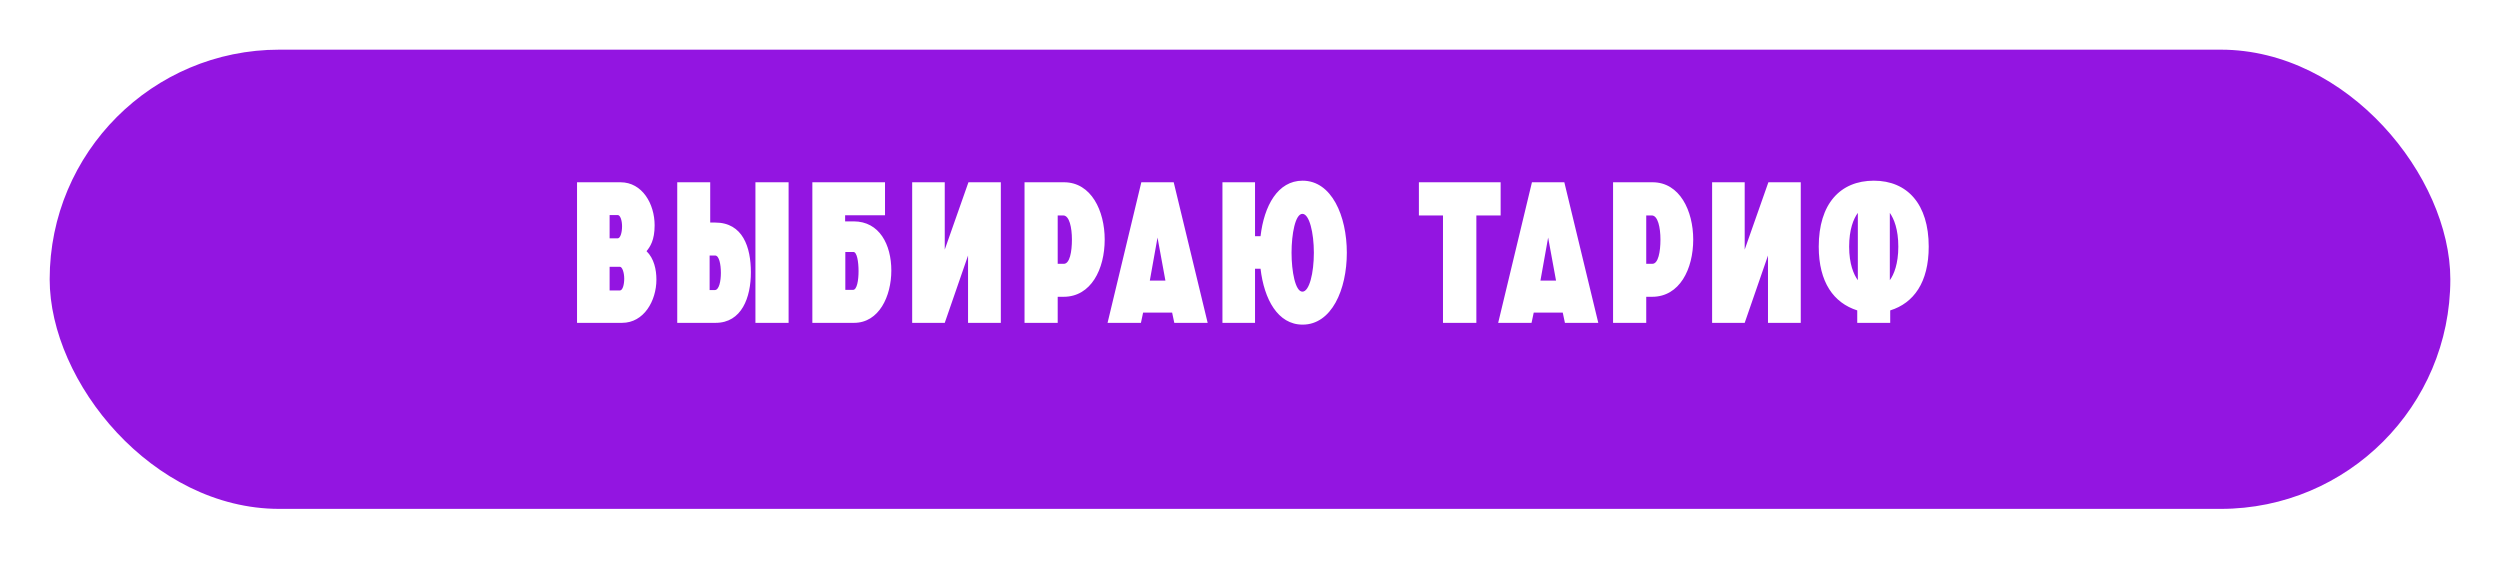 <?xml version="1.0" encoding="UTF-8"?> <svg xmlns="http://www.w3.org/2000/svg" width="302" height="68" viewBox="0 0 302 68" fill="none"><g filter="url(#filter0_d_361_4288)"><rect x="6" y="2" width="290" height="55.473" rx="27.736" fill="#9315E1"></rect></g><path d="M69.706 39V22.018H74.953C77.6 22.018 79.079 24.642 79.079 27.218C79.079 29.03 78.53 29.817 78.101 30.342C79.007 31.225 79.294 32.56 79.294 33.777C79.294 36.329 77.791 39 75.144 39H69.706ZM73.641 35.088H74.881C75.215 35.088 75.406 34.397 75.406 33.657C75.406 32.918 75.167 32.226 74.881 32.226H73.641V35.088ZM73.641 28.792H74.619C74.929 28.792 75.144 28.124 75.144 27.337C75.144 26.621 74.929 25.977 74.619 25.977H73.641V28.792ZM81.811 39V22.018H85.794V26.884H86.39C89.753 26.884 90.707 29.889 90.707 32.894C90.707 35.923 89.61 39 86.438 39H81.811ZM91.256 22.018V39H95.263V22.018H91.256ZM85.722 35.041H86.343C86.867 35.041 87.082 33.968 87.082 32.966C87.082 31.916 86.867 30.867 86.39 30.867H85.722V35.041ZM102.115 35.017H103.045C103.522 35.017 103.713 33.872 103.713 32.751C103.713 31.606 103.522 30.438 103.093 30.438H102.115V35.017ZM98.132 39V22.018H106.909V26.001H102.091V26.741H103.117C106.241 26.741 107.672 29.555 107.672 32.679C107.672 35.78 106.194 39 103.165 39H98.132ZM110.191 39V22.018H114.126V30.151L116.988 22.018H120.9V39H116.94V30.867L114.126 39H110.191ZM127.77 31.869H128.51C129.225 31.869 129.488 30.414 129.488 28.935C129.488 27.48 129.178 26.025 128.438 26.025H127.77V31.869ZM123.763 39V22.018H128.534C131.825 22.018 133.447 25.477 133.447 28.935C133.447 32.513 131.801 35.852 128.486 35.852H127.77V39H123.763ZM138.898 33.896H140.782L139.828 28.696L138.898 33.896ZM133.794 39L137.872 22.018H141.784L145.886 39H141.855L141.593 37.76H138.087L137.825 39H133.794ZM157.331 25.834C156.472 25.834 156.019 28.267 156.019 30.533C156.019 32.775 156.472 35.232 157.331 35.232C158.166 35.232 158.714 32.99 158.714 30.533C158.714 28.1 158.166 25.834 157.331 25.834ZM147.671 39V22.018H151.607V28.529H152.274C152.704 24.856 154.349 21.827 157.355 21.827C160.861 21.827 162.697 26.073 162.697 30.533C162.697 34.993 160.861 39.215 157.355 39.215C154.349 39.215 152.704 36.138 152.274 32.465H151.607V39H147.671ZM174.313 39V26.025H171.403V22.018H181.277V26.025H178.344V39H174.313ZM186.085 33.896H187.969L187.015 28.696L186.085 33.896ZM180.98 39L185.059 22.018H188.971L193.073 39H189.042L188.78 37.76H185.274L185.011 39H180.98ZM198.865 31.869H199.604C200.32 31.869 200.582 30.414 200.582 28.935C200.582 27.48 200.272 26.025 199.533 26.025H198.865V31.869ZM194.858 39V22.018H199.628C202.919 22.018 204.541 25.477 204.541 28.935C204.541 32.513 202.896 35.852 199.58 35.852H198.865V39H194.858ZM206.823 39V22.018H210.759V30.151L213.621 22.018H217.532V39H213.573V30.867L210.759 39H206.823ZM228.291 25.715V33.848C228.791 33.157 229.316 31.869 229.316 29.794C229.316 27.695 228.791 26.431 228.291 25.715ZM224.427 33.848V25.715C223.902 26.431 223.377 27.718 223.377 29.794C223.377 31.892 223.926 33.157 224.427 33.848ZM226.359 21.827C230.413 21.827 232.989 24.666 232.989 29.794C232.989 34.111 231.177 36.615 228.338 37.497V39H224.355V37.497C221.517 36.591 219.704 34.111 219.704 29.794C219.704 24.642 222.28 21.827 226.359 21.827Z" fill="white"></path><defs><filter id="filter0_d_361_4288" x="0" y="0" width="302" height="67.473" filterUnits="userSpaceOnUse" color-interpolation-filters="sRGB"><feFlood flood-opacity="0" result="BackgroundImageFix"></feFlood><feColorMatrix in="SourceAlpha" type="matrix" values="0 0 0 0 0 0 0 0 0 0 0 0 0 0 0 0 0 0 127 0" result="hardAlpha"></feColorMatrix><feOffset dy="4"></feOffset><feGaussianBlur stdDeviation="3"></feGaussianBlur><feComposite in2="hardAlpha" operator="out"></feComposite><feColorMatrix type="matrix" values="0 0 0 0 0 0 0 0 0 0 0 0 0 0 0 0 0 0 0.25 0"></feColorMatrix><feBlend mode="normal" in2="BackgroundImageFix" result="effect1_dropShadow_361_4288"></feBlend><feBlend mode="normal" in="SourceGraphic" in2="effect1_dropShadow_361_4288" result="shape"></feBlend></filter></defs></svg> 